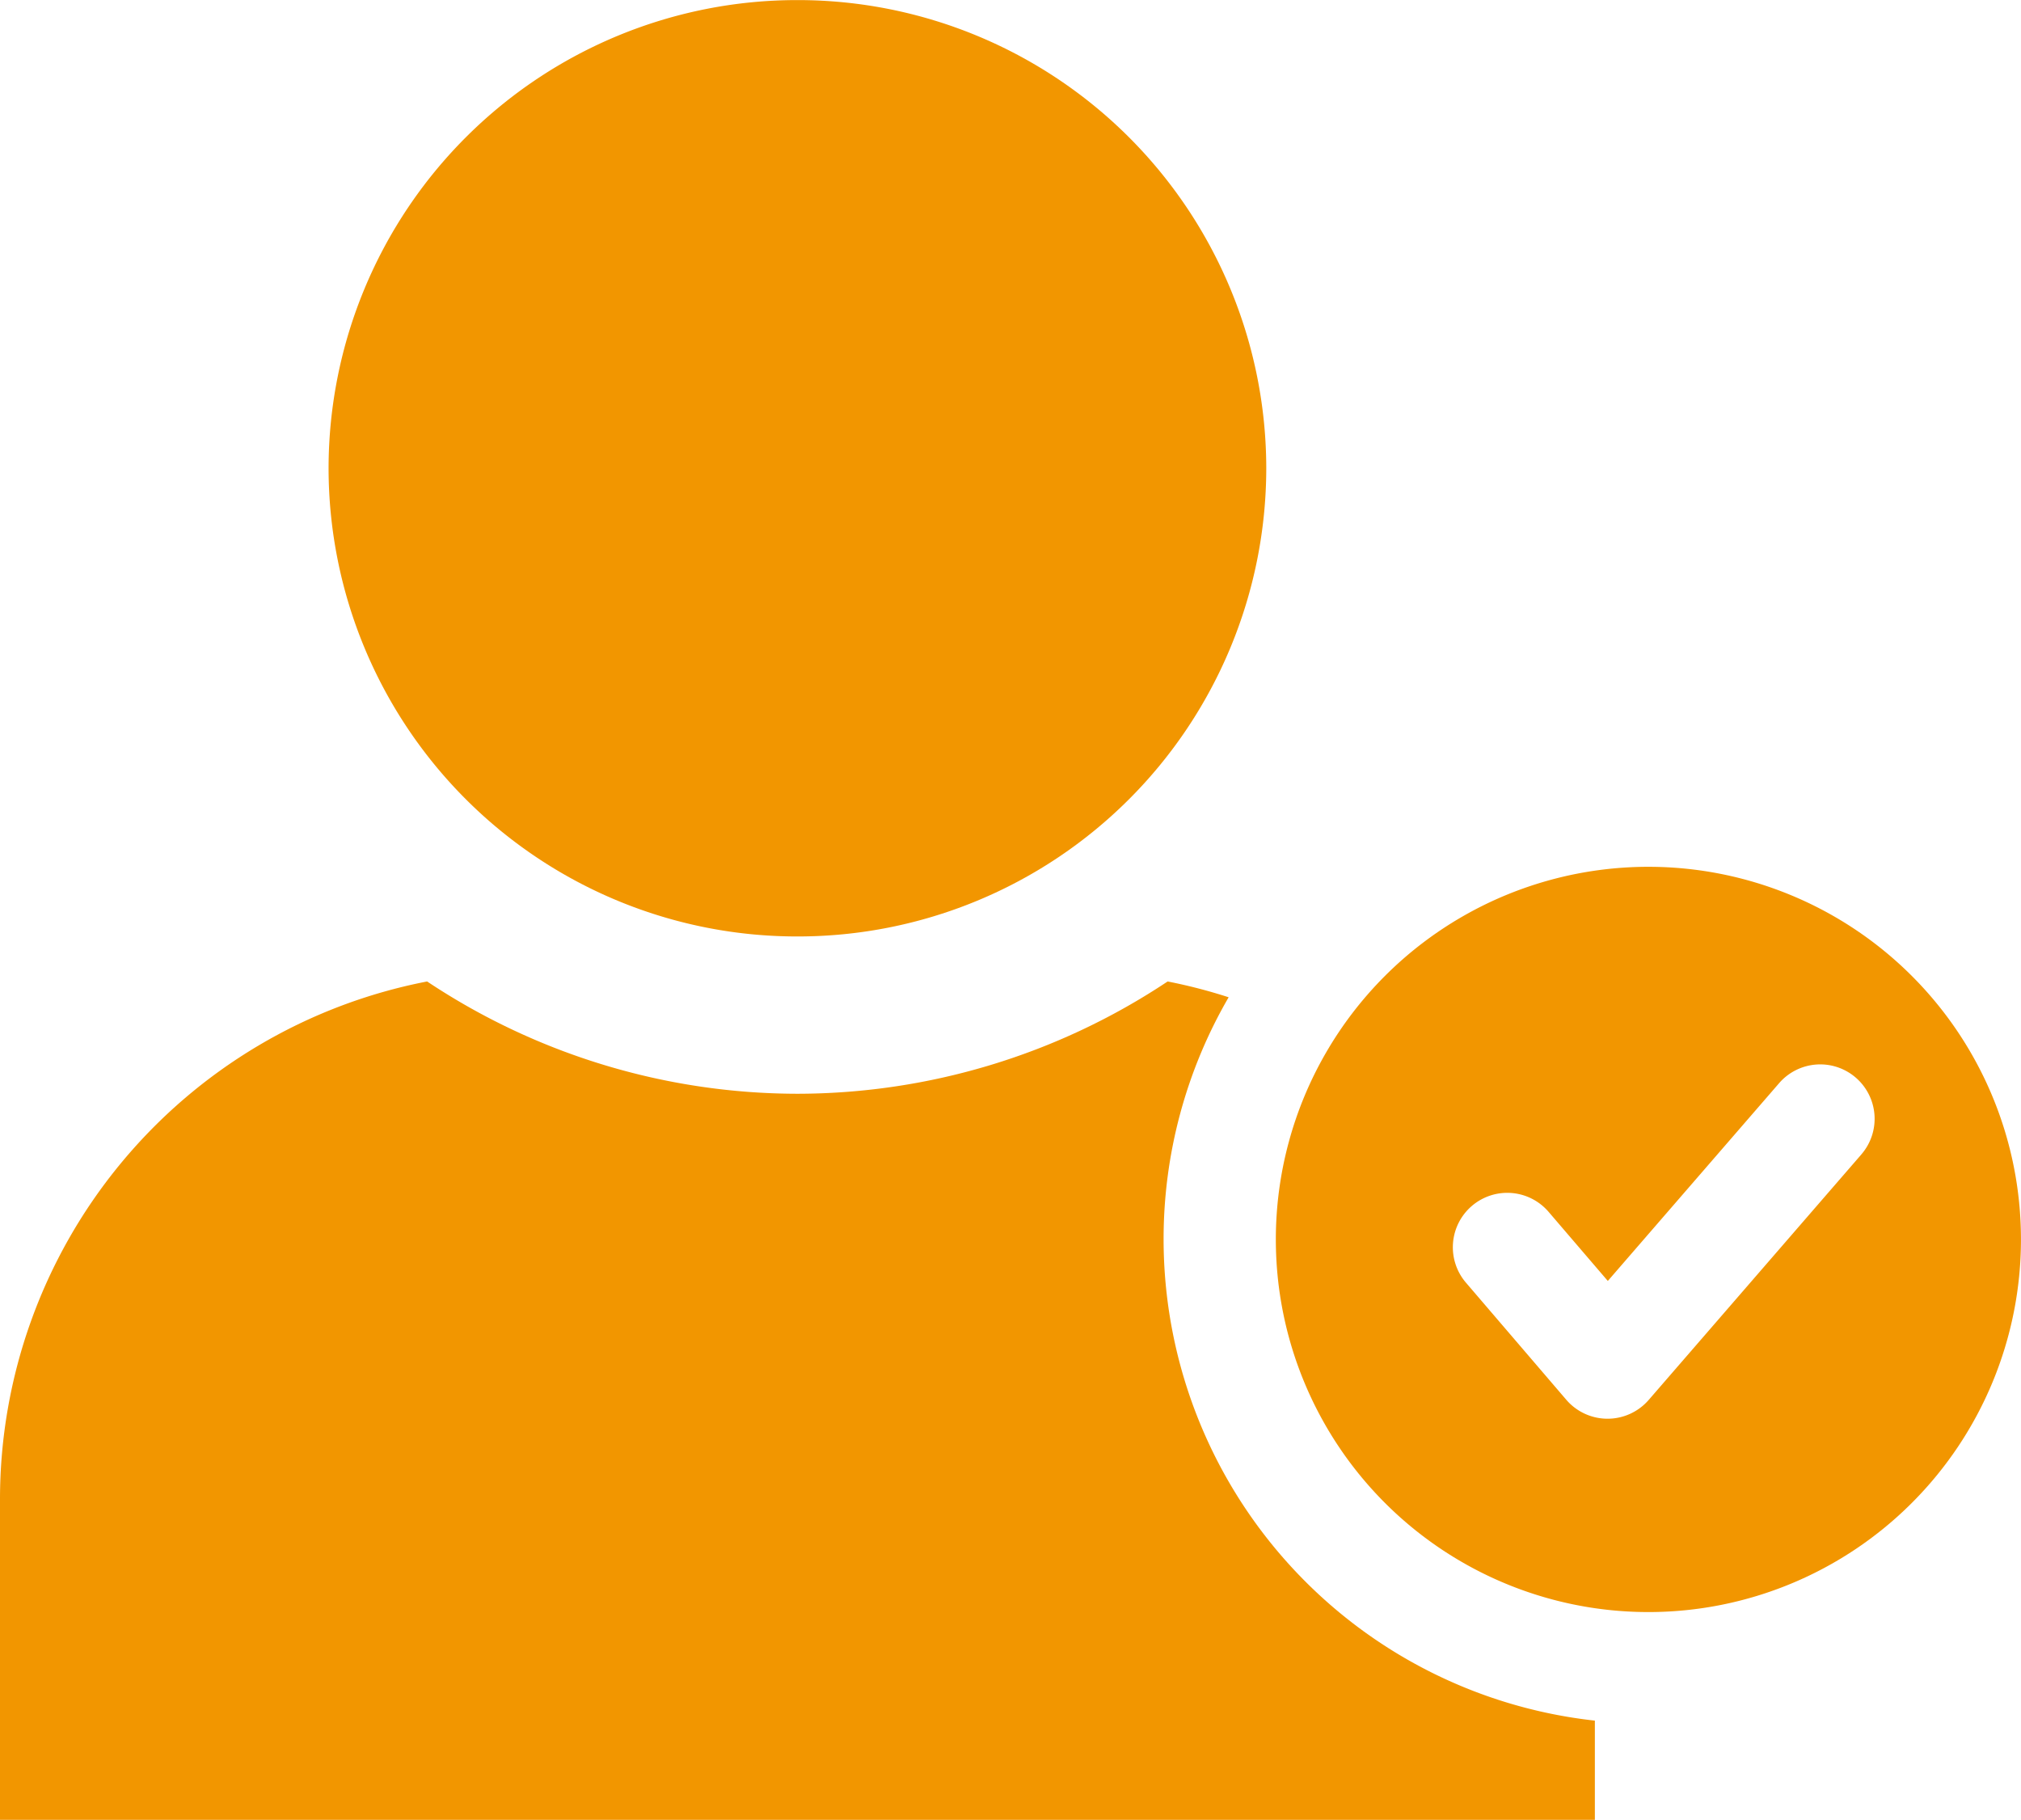 <svg xmlns="http://www.w3.org/2000/svg" width="117" height="105.337" viewBox="0 0 117 105.337">
  <g id="グループ_1457" data-name="グループ 1457" transform="translate(395.492 -132.501)">
    <path id="パス_1773" data-name="パス 1773" d="M-308.321,161.606a27.123,27.123,0,0,1-27.142,27.1,27.124,27.124,0,0,1-27.143-27.1h0a27.124,27.124,0,0,1,27.143-27.1h0a27.124,27.124,0,0,1,27.142,27.1Z" transform="translate(-13.864 -2)" fill="#f29600"/>
    <path id="パス_1774" data-name="パス 1774" d="M-328.129,243.151a27.86,27.86,0,0,1,3.766-14.017,30.6,30.6,0,0,0-3.532-.915,38.758,38.758,0,0,1-21.431,6.5,38.756,38.756,0,0,1-21.439-6.5,30.531,30.531,0,0,0-24.727,29.994v18.532h92.33v-5.741A28.044,28.044,0,0,1-328.129,243.151Z" transform="translate(0 -38.908)" fill="#f29600"/>
    <path id="パス_1775" data-name="パス 1775" d="M-246.229,216.745A21.568,21.568,0,0,0-267.8,238.314a21.569,21.569,0,0,0,21.568,21.569,21.569,21.569,0,0,0,21.569-21.569h0A21.569,21.569,0,0,0-246.229,216.745Zm12.324,16.651-12.311,14.21a3.153,3.153,0,0,1-2.38,1.086h-.009a3.154,3.154,0,0,1-2.383-1.1l-5.806-6.775a3.15,3.15,0,0,1,.342-4.442,3.15,3.15,0,0,1,4.442.342l3.429,4,9.916-11.447a3.148,3.148,0,0,1,4.442-.319,3.149,3.149,0,0,1,.319,4.442Z" transform="translate(-53.831 -34.071)" fill="#f29600"/>
  </g>
</svg>
